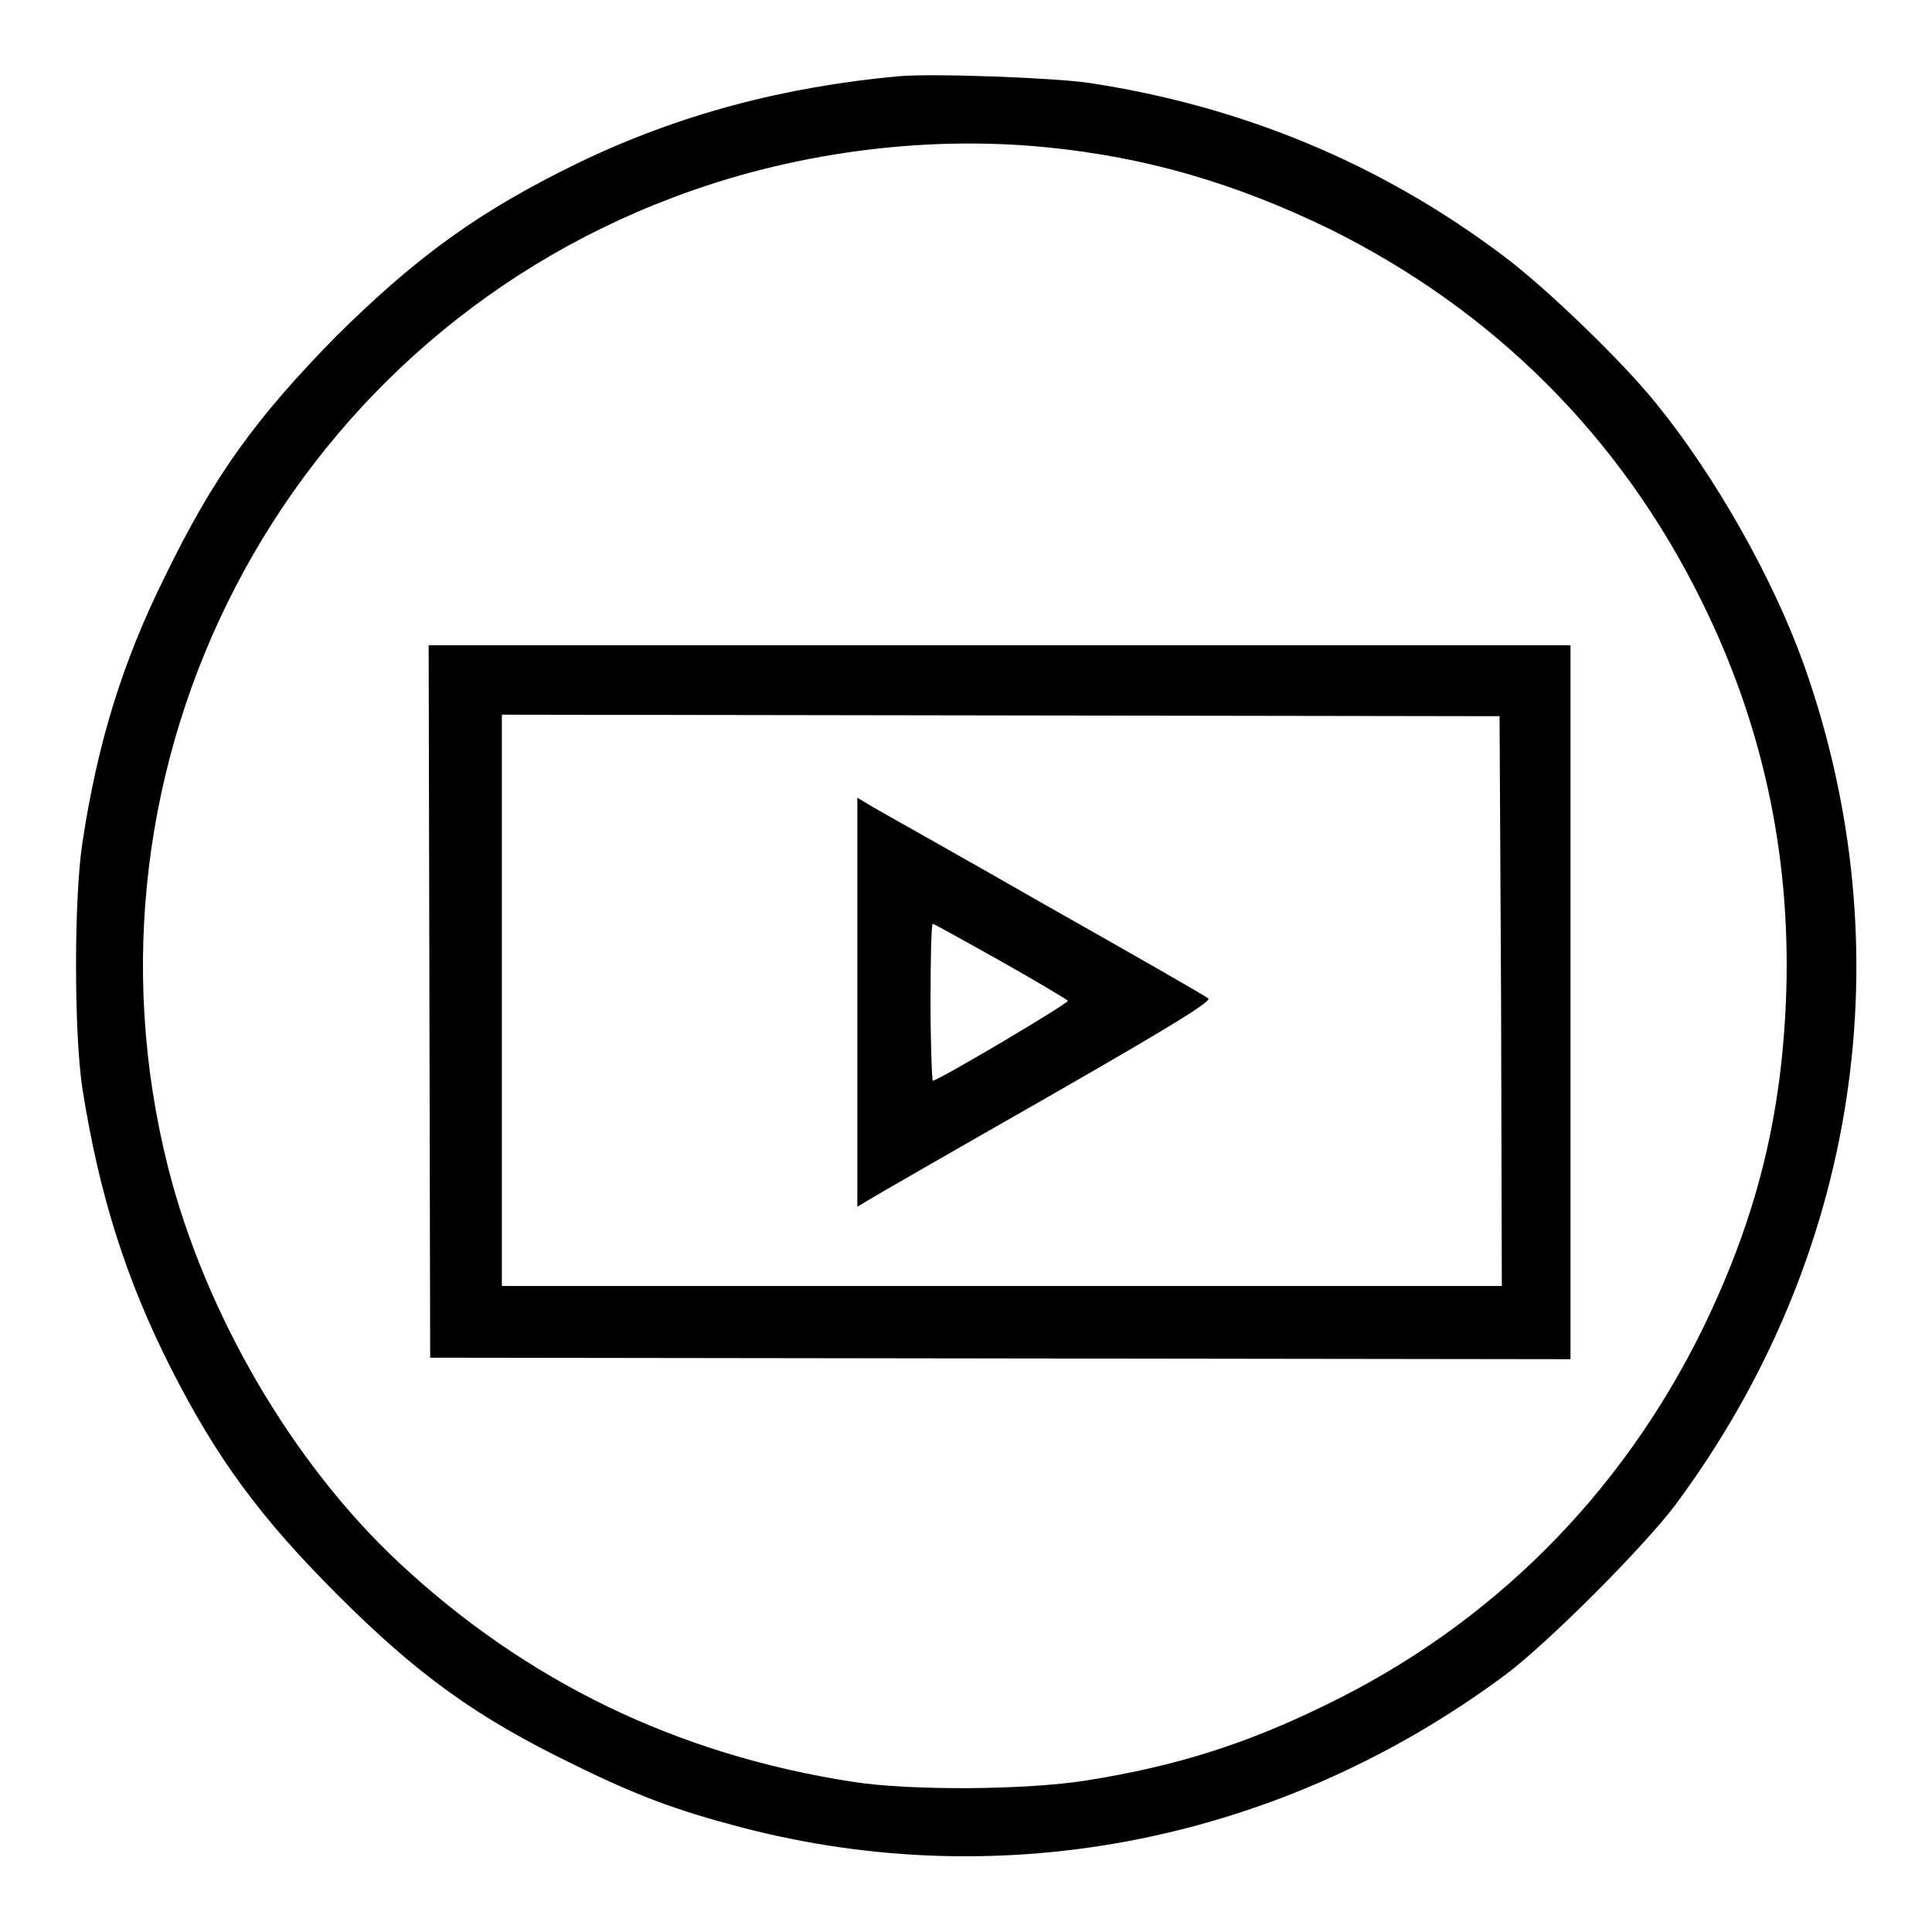 <?xml version="1.0" encoding="utf-8"?>
<!-- Svg Vector Icons : http://www.onlinewebfonts.com/icon -->
<!DOCTYPE svg PUBLIC "-//W3C//DTD SVG 1.1//EN" "http://www.w3.org/Graphics/SVG/1.1/DTD/svg11.dtd">
<svg version="1.1" xmlns="http://www.w3.org/2000/svg" xmlns:xlink="http://www.w3.org/1999/xlink" x="0px" y="0px" viewBox="0 0 256 256" enable-background="new 0 0 256 256" xml:space="preserve">
<g><g><g><path fill="#000000" d="M119.1,10.1c-15.3,1.4-29.2,5.1-42.3,11.4c-13.2,6.4-21.5,12.4-32.3,23.1C33.9,55.4,28.3,63.1,21.8,76.5c-5.6,11.3-8.9,22-10.9,35.3c-1.1,7.4-1.1,24.9,0,32.3c2.2,14.1,5.8,25.5,11.8,37.3c6.1,12,11.9,19.8,22,29.9C55.2,221.8,63,227.5,76,233.8c8.3,4.1,13.7,6.1,22.1,8.3c35,9.2,71.8,1.8,101.4-20.2c5.6-4.2,18.2-16.8,22.5-22.5C246.2,166.8,252.5,126,239,88c-4.1-11.4-11.7-24.9-19.6-34.6c-4.5-5.6-14.7-15.4-20.2-19.5c-16.2-12.2-34.5-19.8-54.8-22.9C139.8,10.3,123.6,9.7,119.1,10.1z M138.5,19.5c13.4,1.3,25.2,4.8,37.6,10.8c21.8,10.8,38.6,27.5,49.4,49.4c8,16.2,11.7,33.2,11.2,51.4c-0.5,16.6-3.9,30.2-11.1,45c-10.8,22-28,39.2-49.9,49.8c-10.6,5.2-19.8,8.1-31.6,10c-8.1,1.3-23.4,1.4-31.1,0.2c-23.3-3.6-43.3-13.3-60.2-29.1c-14.2-13.3-25.6-33-30.5-52.2C8.7,101.1,37.5,45.7,89.1,26.2C104.6,20.3,122.1,17.9,138.5,19.5z"/><path fill="#000000" d="M56.9,132.7l0.1,47.2l75.6,0.1l75.5,0.1v-47.3V85.5h-75.7H56.8L56.9,132.7z M198.9,132.7l0.1,37.7h-66.2H66.5v-37.8V94.7l66.1,0.1l66.1,0.1L198.9,132.7z"/><path fill="#000000" d="M113.6,132.8v27.1l1.5-0.9c0.8-0.5,11.4-6.6,23.5-13.5c17.1-9.8,21.9-12.8,21.5-13.2c-0.3-0.3-10.1-5.9-21.6-12.4c-11.5-6.6-21.9-12.4-22.9-13l-2-1.2V132.8L113.6,132.8z M132.5,127.3c4.8,2.7,8.8,5.1,9,5.3c0.2,0.3-17.2,10.6-17.9,10.6c-0.1,0-0.3-4.7-0.3-10.4c0-5.7,0.1-10.4,0.3-10.4C123.7,122.4,127.7,124.6,132.5,127.3z"/></g></g></g>
</svg>